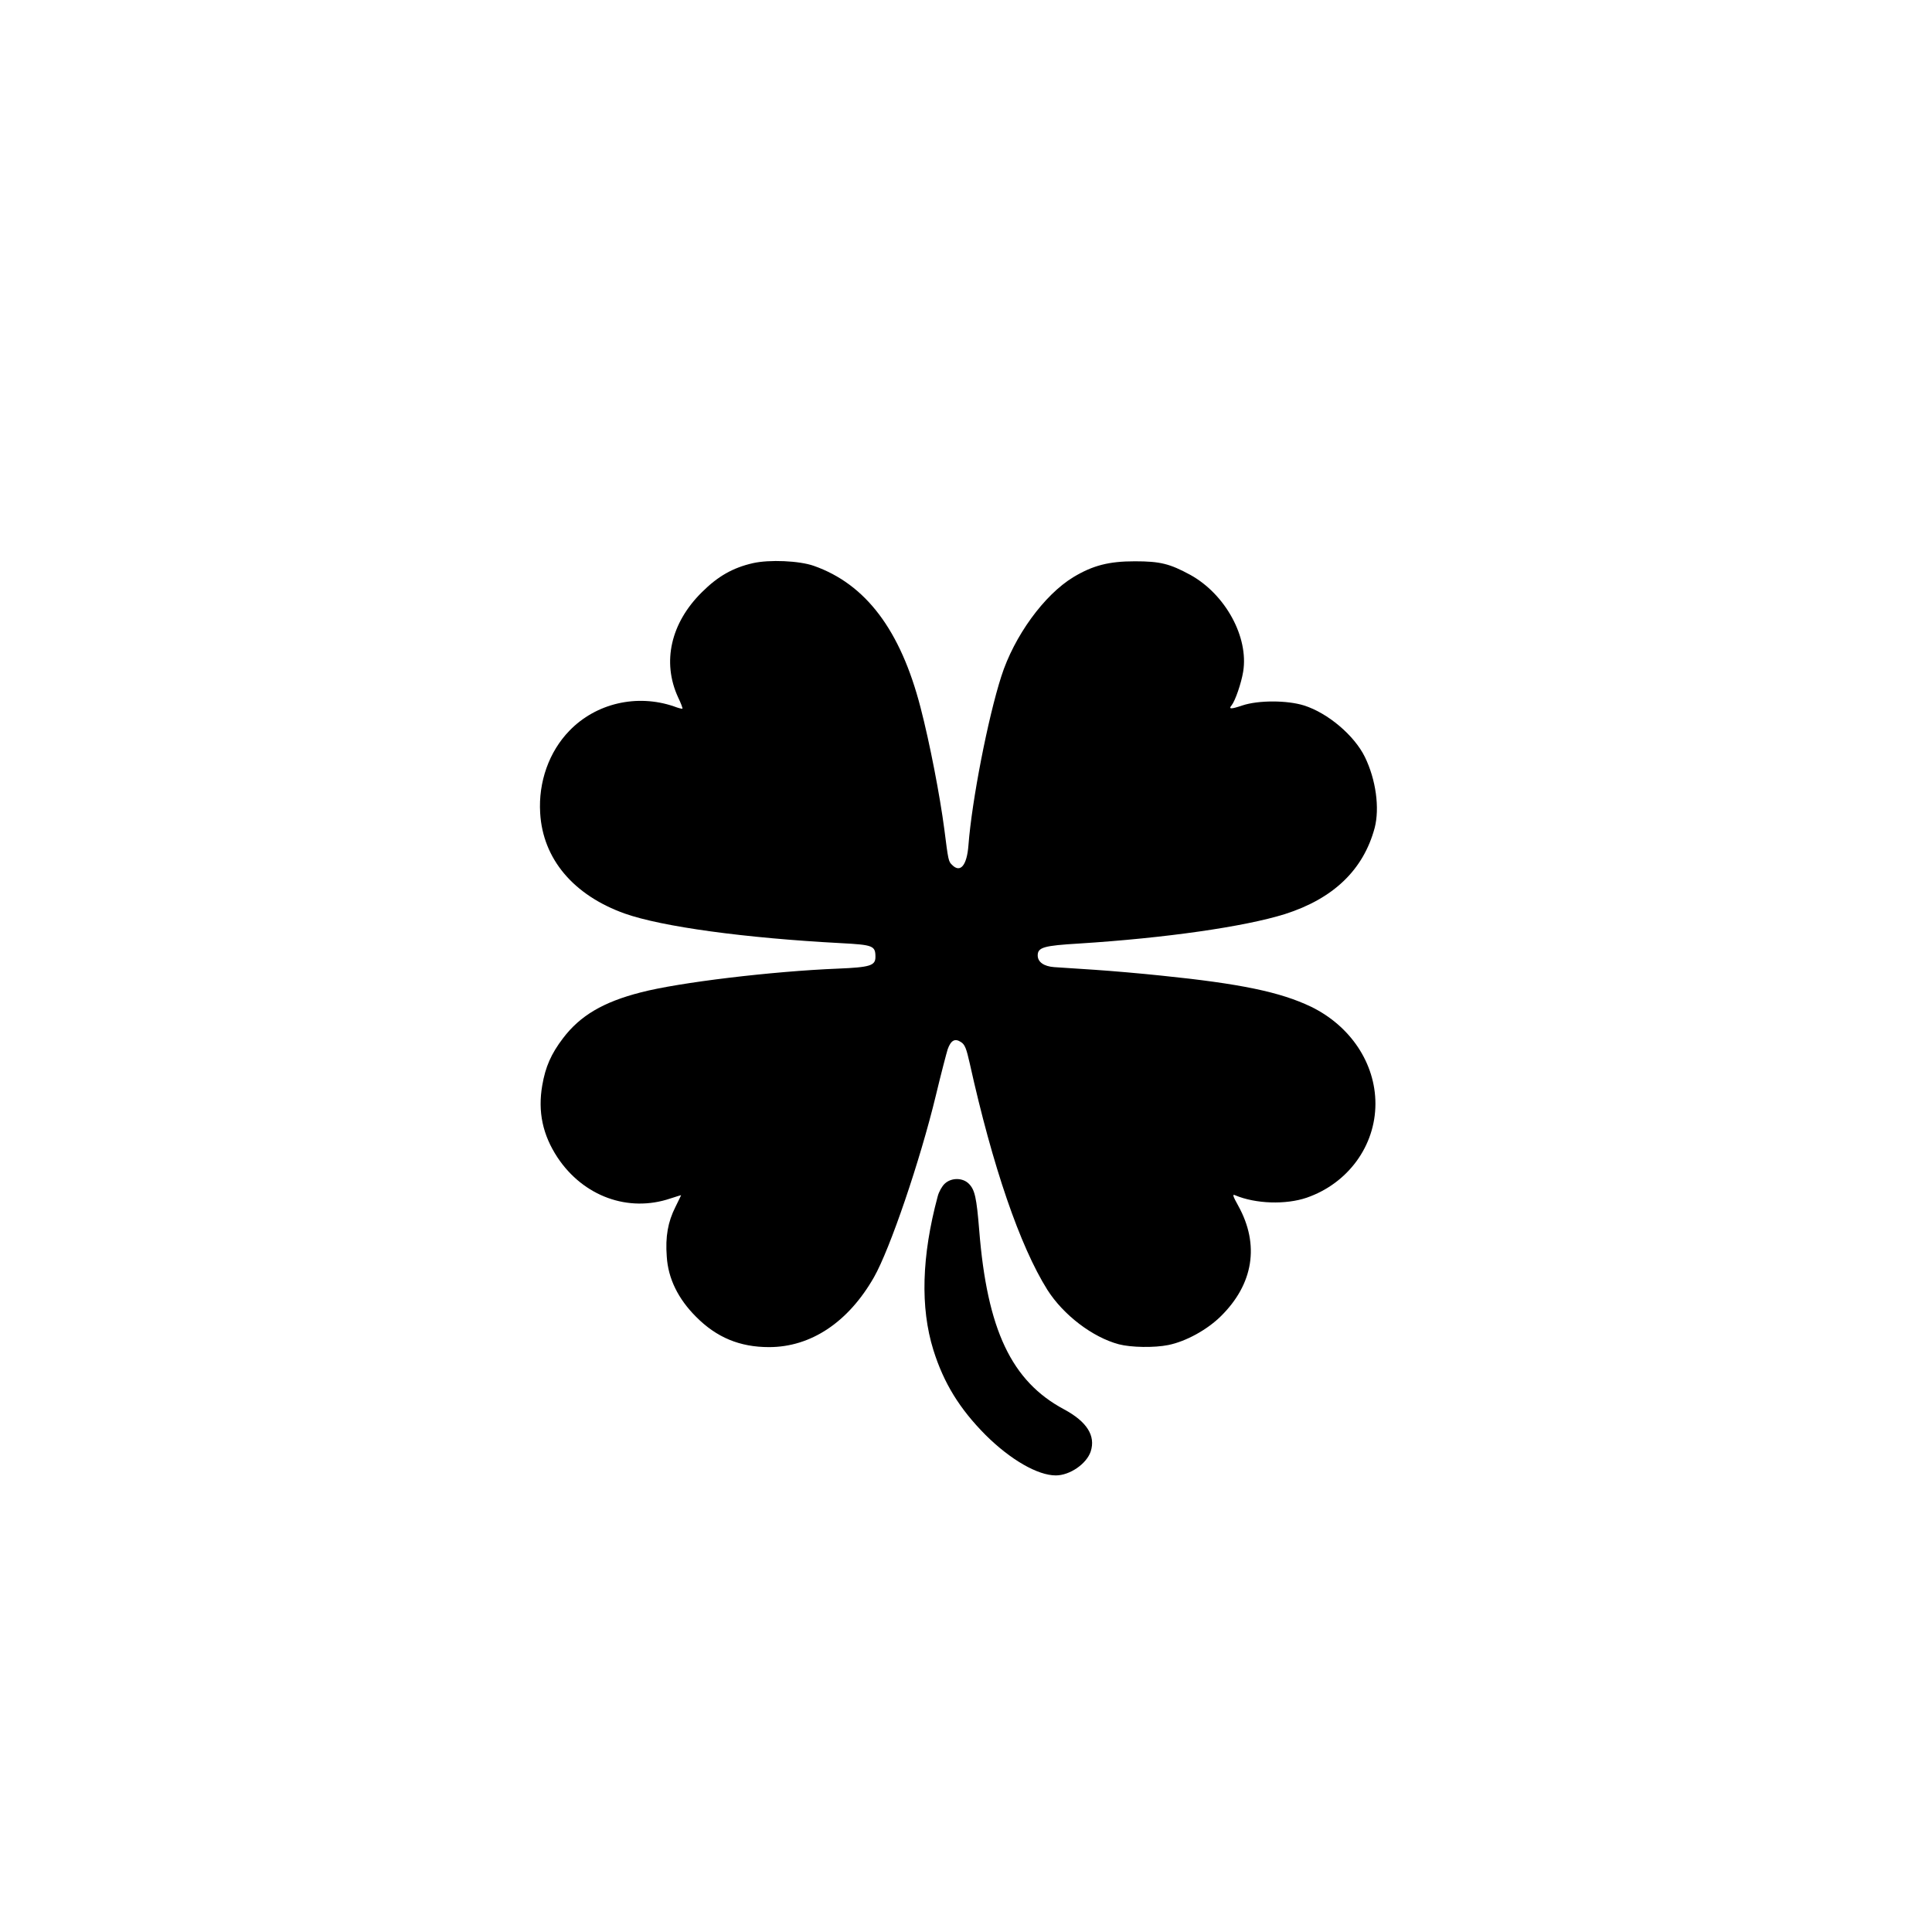 <?xml version="1.0" standalone="no"?>
<!DOCTYPE svg PUBLIC "-//W3C//DTD SVG 20010904//EN"
 "http://www.w3.org/TR/2001/REC-SVG-20010904/DTD/svg10.dtd">
<svg version="1.0" xmlns="http://www.w3.org/2000/svg"
 width="1024pt" height="1024pt" viewBox="0 0 1024 1024"
 preserveAspectRatio="xMidYMid meet">

<g transform="translate(0,1024) scale(0.1,-0.1)"
fill="#000000" stroke="none">
<path d="M3990 7255 c-105 -24 -185 -69 -270 -154 -165 -163 -212 -370 -126
-557 15 -31 25 -58 23 -60 -1 -2 -22 3 -45 12 -196 67 -413 17 -554 -129 -108
-111 -165 -272 -155 -436 14 -244 177 -436 448 -533 198 -70 637 -130 1148
-157 169 -9 181 -14 181 -73 0 -46 -28 -55 -200 -62 -346 -14 -841 -73 -1044
-126 -199 -51 -321 -123 -412 -243 -63 -83 -93 -151 -110 -250 -24 -139 2
-262 81 -382 137 -206 375 -293 599 -217 31 10 56 18 56 17 0 -1 -14 -29 -30
-62 -40 -79 -54 -158 -46 -263 7 -116 60 -224 155 -319 109 -110 232 -161 387
-161 222 0 420 132 556 370 85 149 245 619 328 963 28 117 57 227 63 246 17
47 38 59 70 38 21 -13 29 -34 47 -114 121 -546 266 -968 411 -1199 85 -134
240 -252 379 -289 65 -17 188 -19 262 -4 94 19 206 81 278 152 174 171 207
380 93 586 -29 52 -32 63 -17 56 109 -46 269 -51 380 -13 219 76 364 275 364
498 0 214 -132 412 -341 514 -163 78 -373 122 -794 165 -104 11 -264 25 -355
31 -91 6 -186 12 -213 14 -54 4 -87 27 -87 62 0 43 33 52 219 63 458 29 876
89 1091 156 257 82 416 234 476 457 27 105 7 255 -52 376 -56 114 -196 233
-323 273 -90 28 -242 28 -326 0 -62 -21 -75 -20 -57 1 19 24 51 117 61 178 30
183 -94 410 -280 513 -109 59 -159 72 -294 72 -138 0 -223 -22 -326 -84 -155
-94 -314 -313 -382 -526 -71 -221 -156 -659 -174 -894 -8 -108 -43 -150 -87
-105 -19 18 -20 23 -41 189 -23 176 -77 457 -126 645 -106 410 -290 654 -566
751 -77 27 -235 34 -323 14z"/>
<path d="M5007 3966 c-14 -13 -31 -43 -37 -67 -85 -316 -93 -589 -23 -814 55
-176 139 -312 277 -451 132 -131 276 -214 372 -214 74 0 163 61 185 127 27 83
-20 158 -141 223 -279 149 -408 422 -450 950 -14 172 -23 214 -55 246 -33 33
-93 33 -128 0z"/>
</g>
</svg>
